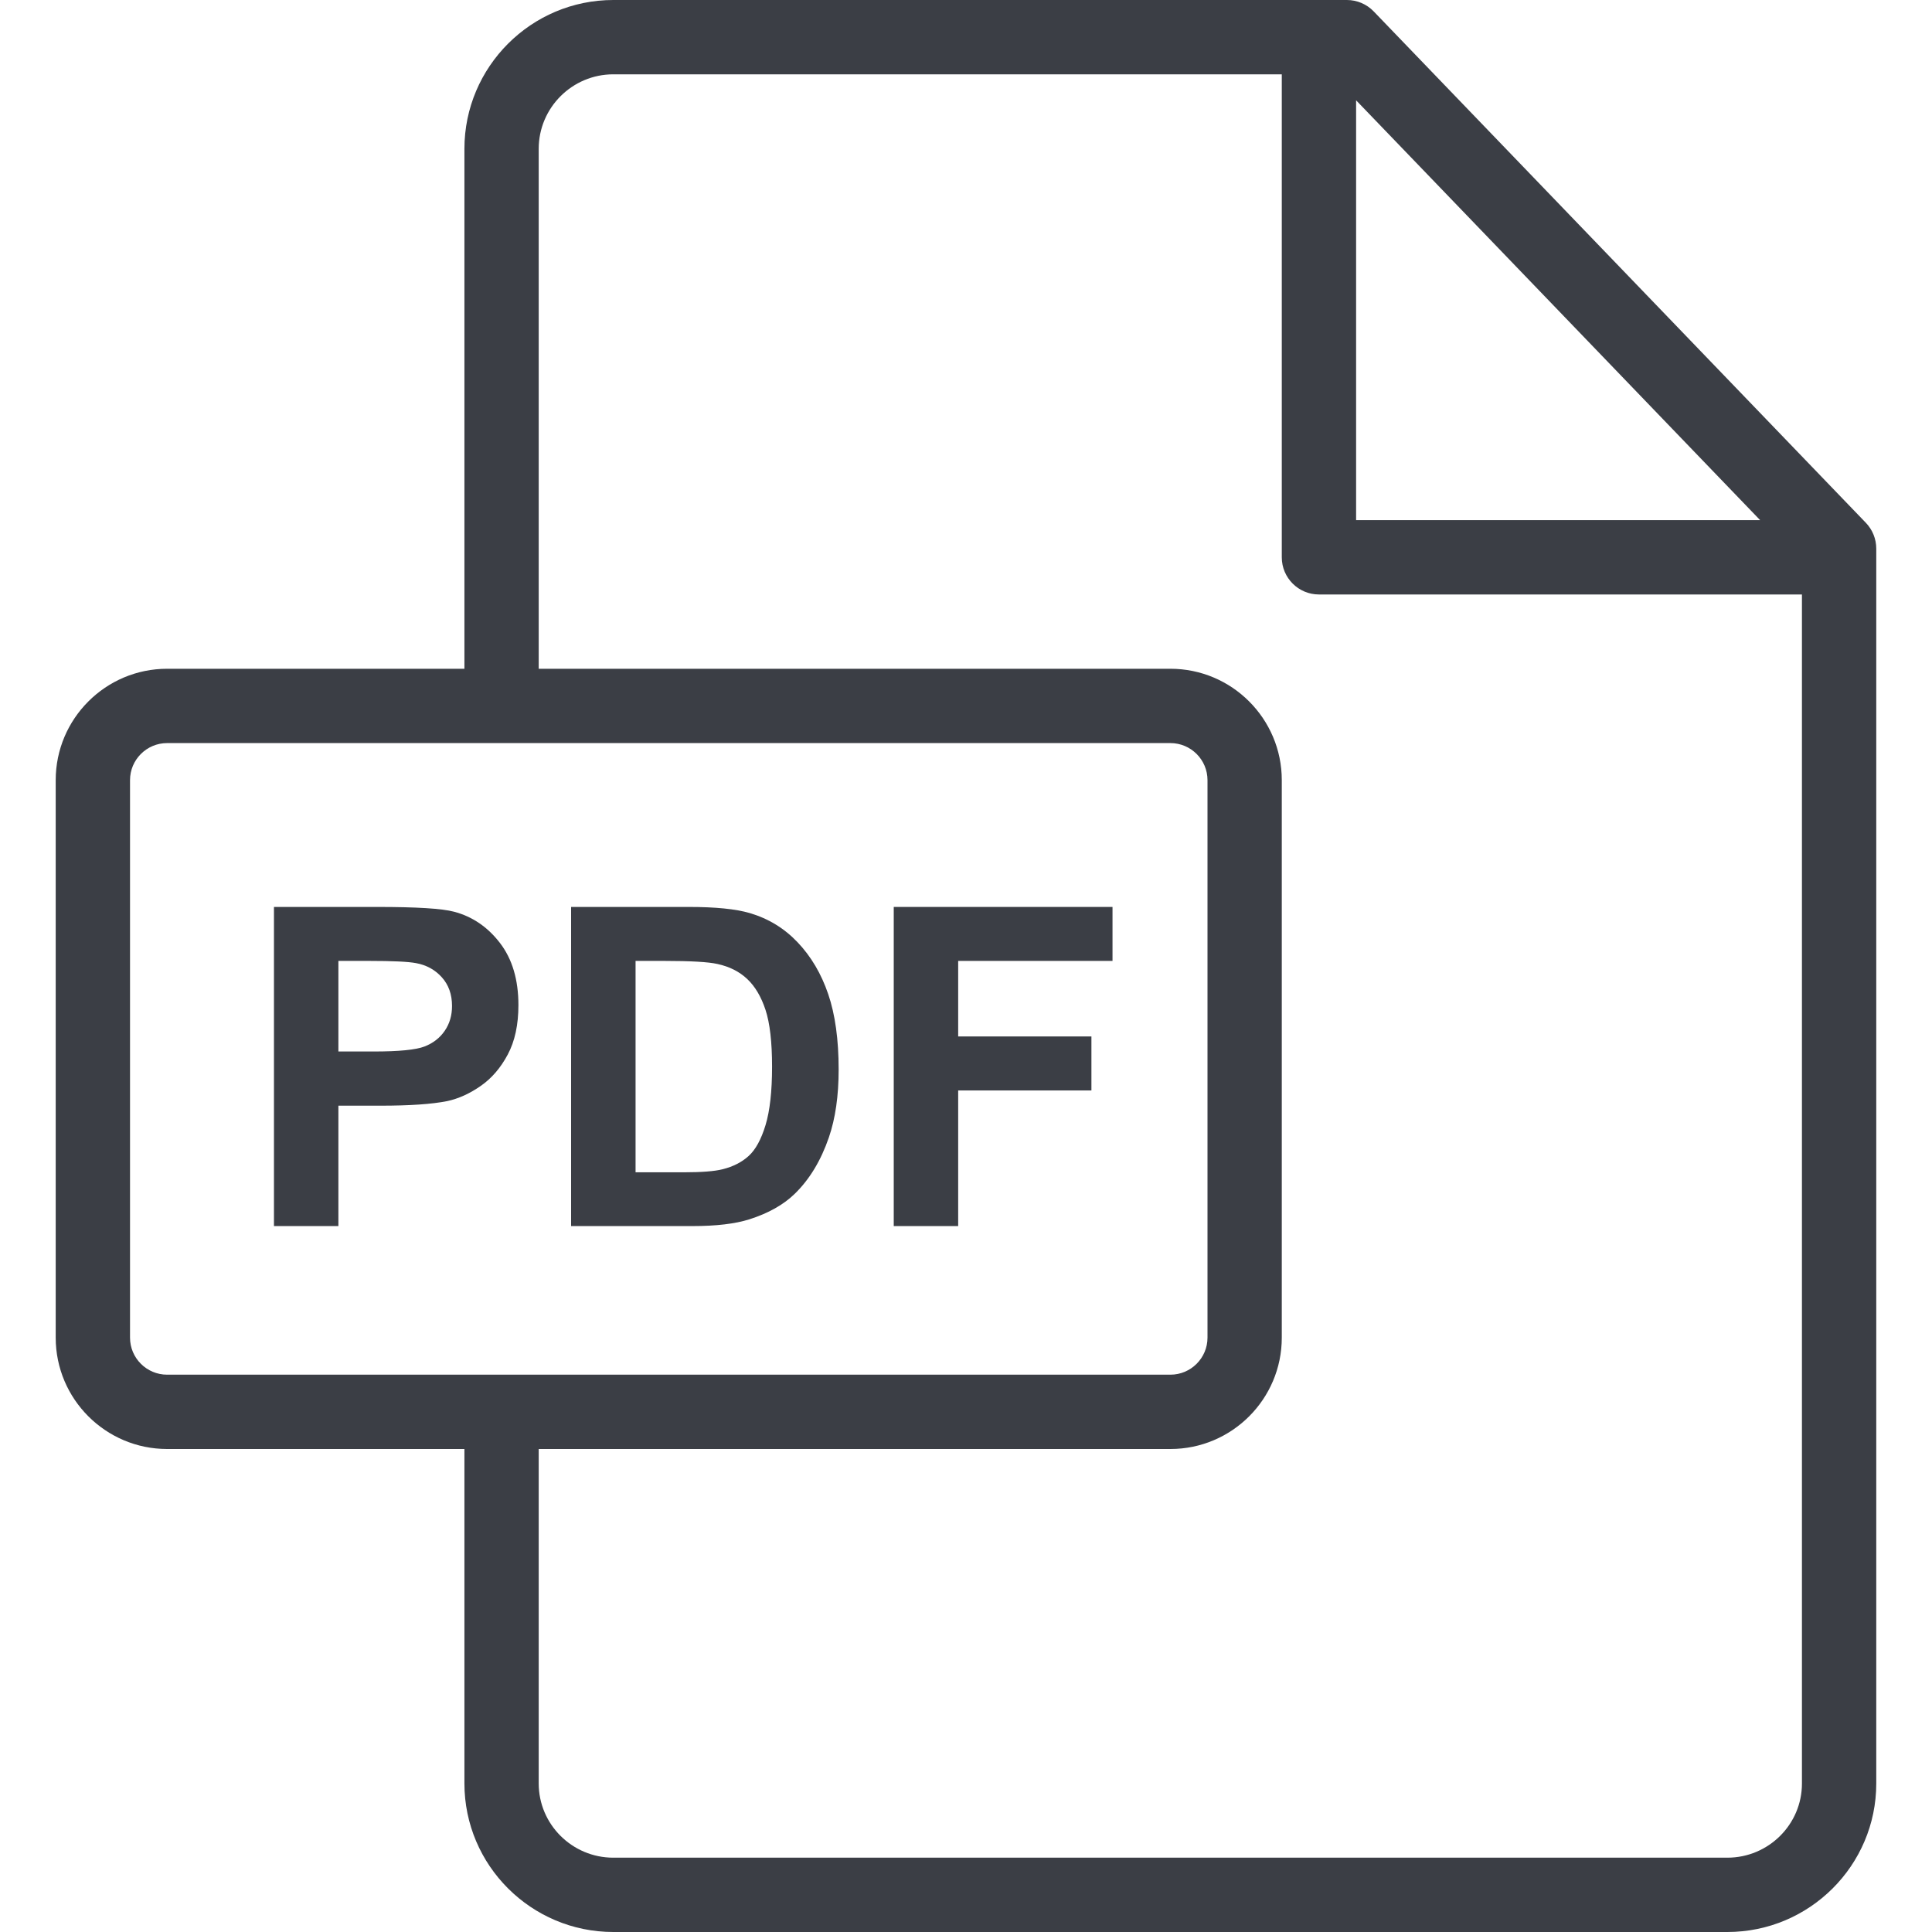 <svg xmlns="http://www.w3.org/2000/svg" width="60" height="60" viewBox="0 0 60 60" fill="none"><path d="M57.947 16.237L42.661 0.354C42.443 0.128 42.143 0 41.829 0H19.047C16.497 0 14.423 2.074 14.423 4.622V20.769H5.19C3.282 20.769 1.73 22.321 1.73 24.228V41.542C1.73 43.449 3.282 45 5.19 45H14.423V55.386C14.423 57.93 16.497 60 19.047 60H53.645C56.195 60 58.269 57.931 58.269 55.389V17.037C58.269 16.739 58.153 16.452 57.947 16.237ZM42.115 3.115L54.663 16.154H42.115V3.115ZM5.19 42.692C4.555 42.692 4.038 42.176 4.038 41.542V24.228C4.038 23.593 4.555 23.077 5.19 23.077H36.348C36.983 23.077 37.5 23.593 37.5 24.228V41.542C37.5 42.176 36.983 42.692 36.348 42.692H5.19ZM55.961 55.389C55.961 56.659 54.922 57.692 53.645 57.692H19.047C17.77 57.692 16.73 56.658 16.73 55.386V45H36.348C38.256 45 39.807 43.449 39.807 41.542V24.228C39.807 22.321 38.256 20.769 36.348 20.769H16.73V4.622C16.73 3.346 17.77 2.308 19.047 2.308H39.807V17.308C39.807 17.945 40.324 18.462 40.961 18.462H55.961V55.389Z" fill="#3B3E45"></path><path d="M15.526 29.284C15.143 28.786 14.667 28.463 14.099 28.314C13.729 28.215 12.936 28.166 11.719 28.166H8.508V38.077H10.509V34.338H11.814C12.72 34.338 13.412 34.291 13.889 34.196C14.241 34.12 14.587 33.963 14.927 33.726C15.268 33.49 15.548 33.164 15.769 32.749C15.99 32.335 16.1 31.823 16.1 31.215C16.1 30.426 15.909 29.782 15.526 29.284ZM13.812 32.012C13.661 32.233 13.452 32.395 13.186 32.499C12.92 32.603 12.393 32.655 11.604 32.655H10.509V29.842H11.476C12.197 29.842 12.677 29.865 12.916 29.91C13.24 29.968 13.509 30.115 13.72 30.349C13.932 30.584 14.038 30.881 14.038 31.242C14.038 31.535 13.963 31.791 13.812 32.012Z" fill="#3B3E45"></path><path d="M25.721 30.873C25.505 30.24 25.189 29.705 24.774 29.268C24.36 28.83 23.862 28.526 23.28 28.355C22.848 28.229 22.219 28.166 21.394 28.166H17.736V38.077H21.502C22.241 38.077 22.832 38.007 23.273 37.867C23.864 37.678 24.333 37.414 24.68 37.076C25.139 36.63 25.493 36.046 25.741 35.325C25.944 34.735 26.045 34.032 26.045 33.216C26.045 32.287 25.937 31.506 25.721 30.873ZM23.774 34.943C23.639 35.387 23.464 35.706 23.25 35.9C23.036 36.094 22.766 36.231 22.442 36.312C22.194 36.375 21.791 36.407 21.232 36.407H19.738V29.842H20.637C21.453 29.842 22 29.874 22.28 29.937C22.654 30.018 22.962 30.174 23.206 30.404C23.449 30.633 23.639 30.953 23.774 31.363C23.909 31.774 23.977 32.362 23.977 33.128C23.977 33.894 23.909 34.499 23.774 34.943Z" fill="#3B3E45"></path><path d="M34.55 29.842V28.166H27.756V38.077H29.757V33.865H33.895V32.188H29.757V29.842H34.55Z" fill="#3B3E45"></path></svg>